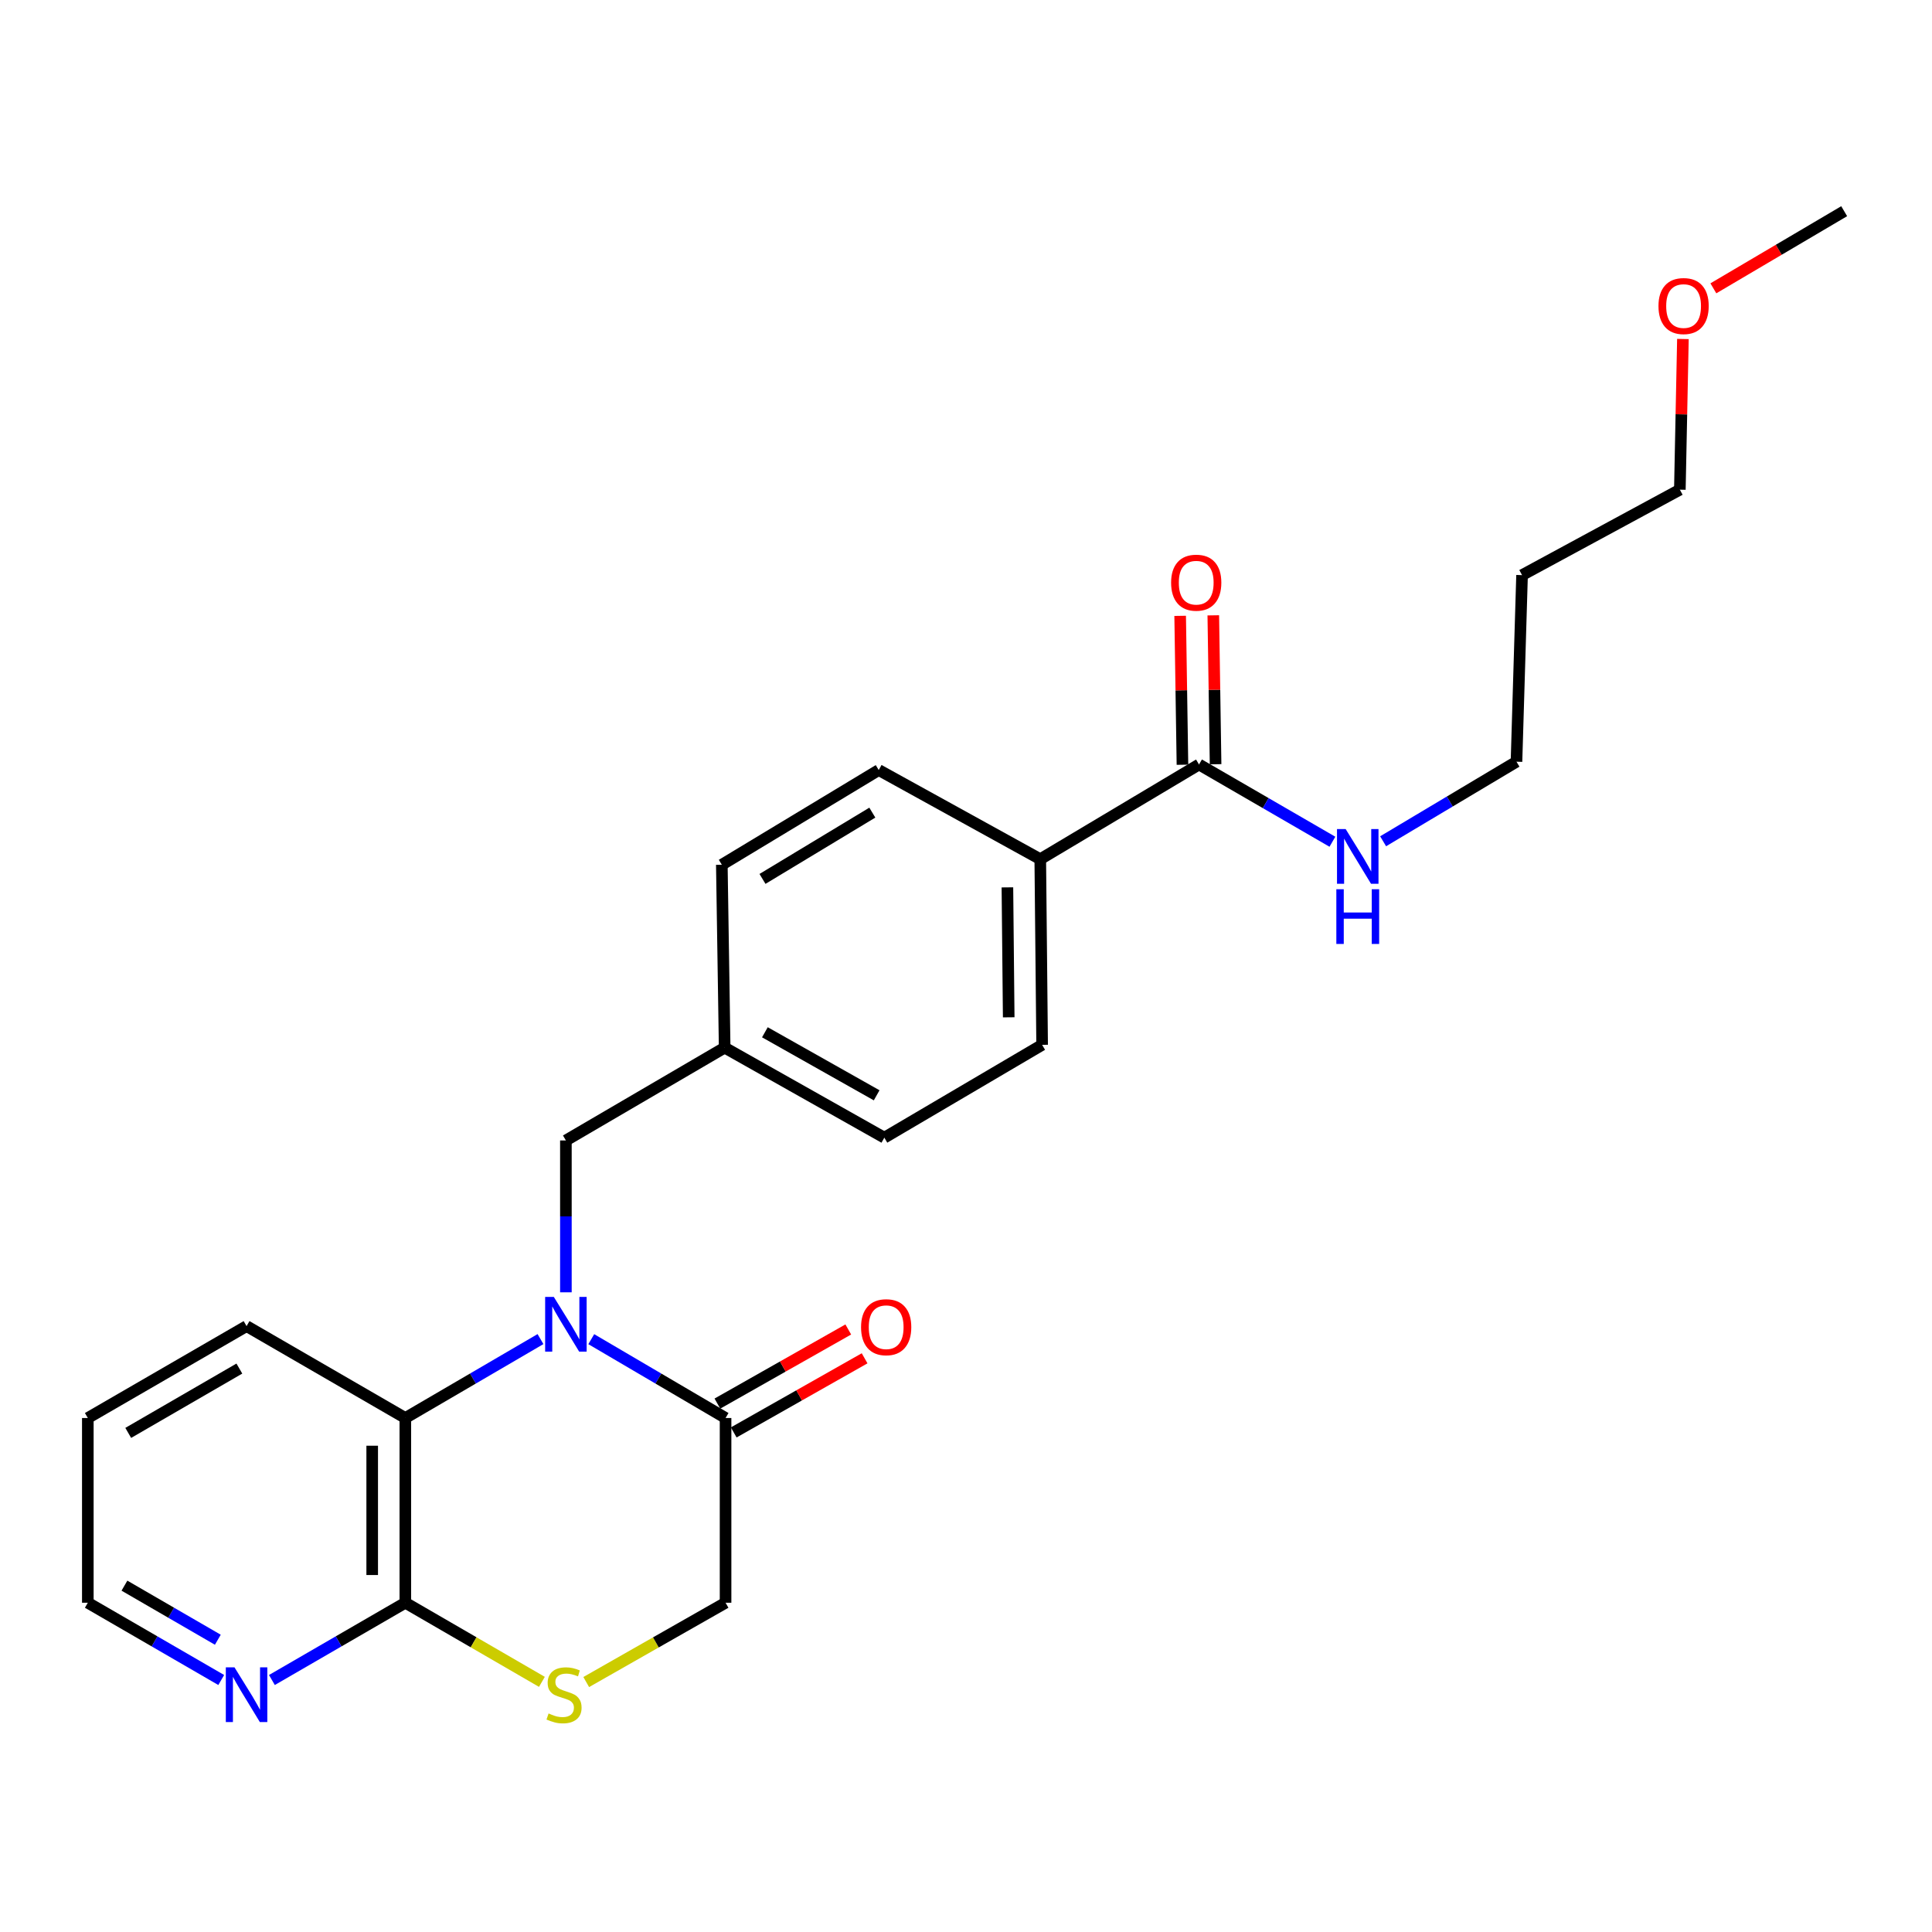 <?xml version='1.0' encoding='iso-8859-1'?>
<svg version='1.1' baseProfile='full'
              xmlns='http://www.w3.org/2000/svg'
                      xmlns:rdkit='http://www.rdkit.org/xml'
                      xmlns:xlink='http://www.w3.org/1999/xlink'
                  xml:space='preserve'
width='1000px' height='1000px' viewBox='0 0 1000 1000'>
<!-- END OF HEADER -->
<rect style='opacity:1.0;fill:#FFFFFF;stroke:none' width='1000' height='1000' x='0' y='0'> </rect>
<path class='bond-0' d='M 306.041,693.15 L 340.796,713.554' style='fill:none;fill-rule:evenodd;stroke:#0000FF;stroke-width:6px;stroke-linecap:butt;stroke-linejoin:miter;stroke-opacity:1' />
<path class='bond-0' d='M 340.796,713.554 L 375.551,733.959' style='fill:none;fill-rule:evenodd;stroke:#000000;stroke-width:6px;stroke-linecap:butt;stroke-linejoin:miter;stroke-opacity:1' />
<path class='bond-1' d='M 279.759,693.113 L 244.781,713.536' style='fill:none;fill-rule:evenodd;stroke:#0000FF;stroke-width:6px;stroke-linecap:butt;stroke-linejoin:miter;stroke-opacity:1' />
<path class='bond-1' d='M 244.781,713.536 L 209.802,733.959' style='fill:none;fill-rule:evenodd;stroke:#000000;stroke-width:6px;stroke-linecap:butt;stroke-linejoin:miter;stroke-opacity:1' />
<path class='bond-5' d='M 292.905,668.899 L 292.905,629.599' style='fill:none;fill-rule:evenodd;stroke:#0000FF;stroke-width:6px;stroke-linecap:butt;stroke-linejoin:miter;stroke-opacity:1' />
<path class='bond-5' d='M 292.905,629.599 L 292.905,590.299' style='fill:none;fill-rule:evenodd;stroke:#000000;stroke-width:6px;stroke-linecap:butt;stroke-linejoin:miter;stroke-opacity:1' />
<path class='bond-6' d='M 375.551,733.959 L 375.551,829.574' style='fill:none;fill-rule:evenodd;stroke:#000000;stroke-width:6px;stroke-linecap:butt;stroke-linejoin:miter;stroke-opacity:1' />
<path class='bond-9' d='M 379.777,741.422 L 413.649,722.238' style='fill:none;fill-rule:evenodd;stroke:#000000;stroke-width:6px;stroke-linecap:butt;stroke-linejoin:miter;stroke-opacity:1' />
<path class='bond-9' d='M 413.649,722.238 L 447.52,703.054' style='fill:none;fill-rule:evenodd;stroke:#FF0000;stroke-width:6px;stroke-linecap:butt;stroke-linejoin:miter;stroke-opacity:1' />
<path class='bond-9' d='M 371.324,726.497 L 405.196,707.313' style='fill:none;fill-rule:evenodd;stroke:#000000;stroke-width:6px;stroke-linecap:butt;stroke-linejoin:miter;stroke-opacity:1' />
<path class='bond-9' d='M 405.196,707.313 L 439.067,688.129' style='fill:none;fill-rule:evenodd;stroke:#FF0000;stroke-width:6px;stroke-linecap:butt;stroke-linejoin:miter;stroke-opacity:1' />
<path class='bond-2' d='M 209.802,733.959 L 209.802,829.574' style='fill:none;fill-rule:evenodd;stroke:#000000;stroke-width:6px;stroke-linecap:butt;stroke-linejoin:miter;stroke-opacity:1' />
<path class='bond-2' d='M 192.65,748.302 L 192.65,815.232' style='fill:none;fill-rule:evenodd;stroke:#000000;stroke-width:6px;stroke-linecap:butt;stroke-linejoin:miter;stroke-opacity:1' />
<path class='bond-17' d='M 209.802,733.959 L 127.624,686.39' style='fill:none;fill-rule:evenodd;stroke:#000000;stroke-width:6px;stroke-linecap:butt;stroke-linejoin:miter;stroke-opacity:1' />
<path class='bond-3' d='M 209.802,829.574 L 245.146,850.05' style='fill:none;fill-rule:evenodd;stroke:#000000;stroke-width:6px;stroke-linecap:butt;stroke-linejoin:miter;stroke-opacity:1' />
<path class='bond-3' d='M 245.146,850.05 L 280.489,870.527' style='fill:none;fill-rule:evenodd;stroke:#CCCC00;stroke-width:6px;stroke-linecap:butt;stroke-linejoin:miter;stroke-opacity:1' />
<path class='bond-7' d='M 209.802,829.574 L 175.27,849.571' style='fill:none;fill-rule:evenodd;stroke:#000000;stroke-width:6px;stroke-linecap:butt;stroke-linejoin:miter;stroke-opacity:1' />
<path class='bond-7' d='M 175.27,849.571 L 140.738,869.568' style='fill:none;fill-rule:evenodd;stroke:#0000FF;stroke-width:6px;stroke-linecap:butt;stroke-linejoin:miter;stroke-opacity:1' />
<path class='bond-25' d='M 303.428,870.625 L 339.489,850.099' style='fill:none;fill-rule:evenodd;stroke:#CCCC00;stroke-width:6px;stroke-linecap:butt;stroke-linejoin:miter;stroke-opacity:1' />
<path class='bond-25' d='M 339.489,850.099 L 375.551,829.574' style='fill:none;fill-rule:evenodd;stroke:#000000;stroke-width:6px;stroke-linecap:butt;stroke-linejoin:miter;stroke-opacity:1' />
<path class='bond-4' d='M 620.609,395.697 L 538.44,444.714' style='fill:none;fill-rule:evenodd;stroke:#000000;stroke-width:6px;stroke-linecap:butt;stroke-linejoin:miter;stroke-opacity:1' />
<path class='bond-10' d='M 629.184,395.565 L 628.592,357.03' style='fill:none;fill-rule:evenodd;stroke:#000000;stroke-width:6px;stroke-linecap:butt;stroke-linejoin:miter;stroke-opacity:1' />
<path class='bond-10' d='M 628.592,357.03 L 627.999,318.495' style='fill:none;fill-rule:evenodd;stroke:#FF0000;stroke-width:6px;stroke-linecap:butt;stroke-linejoin:miter;stroke-opacity:1' />
<path class='bond-10' d='M 612.034,395.829 L 611.442,357.294' style='fill:none;fill-rule:evenodd;stroke:#000000;stroke-width:6px;stroke-linecap:butt;stroke-linejoin:miter;stroke-opacity:1' />
<path class='bond-10' d='M 611.442,357.294 L 610.849,318.759' style='fill:none;fill-rule:evenodd;stroke:#FF0000;stroke-width:6px;stroke-linecap:butt;stroke-linejoin:miter;stroke-opacity:1' />
<path class='bond-11' d='M 620.609,395.697 L 655.132,415.689' style='fill:none;fill-rule:evenodd;stroke:#000000;stroke-width:6px;stroke-linecap:butt;stroke-linejoin:miter;stroke-opacity:1' />
<path class='bond-11' d='M 655.132,415.689 L 689.655,435.681' style='fill:none;fill-rule:evenodd;stroke:#0000FF;stroke-width:6px;stroke-linecap:butt;stroke-linejoin:miter;stroke-opacity:1' />
<path class='bond-14' d='M 292.905,590.299 L 375.084,542.254' style='fill:none;fill-rule:evenodd;stroke:#000000;stroke-width:6px;stroke-linecap:butt;stroke-linejoin:miter;stroke-opacity:1' />
<path class='bond-27' d='M 114.51,869.567 L 79.982,849.571' style='fill:none;fill-rule:evenodd;stroke:#0000FF;stroke-width:6px;stroke-linecap:butt;stroke-linejoin:miter;stroke-opacity:1' />
<path class='bond-27' d='M 79.982,849.571 L 45.455,829.574' style='fill:none;fill-rule:evenodd;stroke:#000000;stroke-width:6px;stroke-linecap:butt;stroke-linejoin:miter;stroke-opacity:1' />
<path class='bond-27' d='M 112.748,848.725 L 88.578,834.728' style='fill:none;fill-rule:evenodd;stroke:#0000FF;stroke-width:6px;stroke-linecap:butt;stroke-linejoin:miter;stroke-opacity:1' />
<path class='bond-27' d='M 88.578,834.728 L 64.409,820.73' style='fill:none;fill-rule:evenodd;stroke:#000000;stroke-width:6px;stroke-linecap:butt;stroke-linejoin:miter;stroke-opacity:1' />
<path class='bond-8' d='M 538.44,444.714 L 539.403,540.805' style='fill:none;fill-rule:evenodd;stroke:#000000;stroke-width:6px;stroke-linecap:butt;stroke-linejoin:miter;stroke-opacity:1' />
<path class='bond-8' d='M 521.433,459.3 L 522.107,526.564' style='fill:none;fill-rule:evenodd;stroke:#000000;stroke-width:6px;stroke-linecap:butt;stroke-linejoin:miter;stroke-opacity:1' />
<path class='bond-26' d='M 538.44,444.714 L 454.832,398.575' style='fill:none;fill-rule:evenodd;stroke:#000000;stroke-width:6px;stroke-linecap:butt;stroke-linejoin:miter;stroke-opacity:1' />
<path class='bond-21' d='M 715.901,435.441 L 750.414,414.85' style='fill:none;fill-rule:evenodd;stroke:#0000FF;stroke-width:6px;stroke-linecap:butt;stroke-linejoin:miter;stroke-opacity:1' />
<path class='bond-21' d='M 750.414,414.85 L 784.928,394.258' style='fill:none;fill-rule:evenodd;stroke:#000000;stroke-width:6px;stroke-linecap:butt;stroke-linejoin:miter;stroke-opacity:1' />
<path class='bond-12' d='M 454.832,398.575 L 373.616,447.592' style='fill:none;fill-rule:evenodd;stroke:#000000;stroke-width:6px;stroke-linecap:butt;stroke-linejoin:miter;stroke-opacity:1' />
<path class='bond-12' d='M 451.513,420.612 L 394.662,454.925' style='fill:none;fill-rule:evenodd;stroke:#000000;stroke-width:6px;stroke-linecap:butt;stroke-linejoin:miter;stroke-opacity:1' />
<path class='bond-13' d='M 539.403,540.805 L 457.729,588.86' style='fill:none;fill-rule:evenodd;stroke:#000000;stroke-width:6px;stroke-linecap:butt;stroke-linejoin:miter;stroke-opacity:1' />
<path class='bond-15' d='M 375.084,542.254 L 373.616,447.592' style='fill:none;fill-rule:evenodd;stroke:#000000;stroke-width:6px;stroke-linecap:butt;stroke-linejoin:miter;stroke-opacity:1' />
<path class='bond-16' d='M 375.084,542.254 L 457.729,588.86' style='fill:none;fill-rule:evenodd;stroke:#000000;stroke-width:6px;stroke-linecap:butt;stroke-linejoin:miter;stroke-opacity:1' />
<path class='bond-16' d='M 395.906,534.304 L 453.758,566.929' style='fill:none;fill-rule:evenodd;stroke:#000000;stroke-width:6px;stroke-linecap:butt;stroke-linejoin:miter;stroke-opacity:1' />
<path class='bond-24' d='M 127.624,686.39 L 45.455,733.959' style='fill:none;fill-rule:evenodd;stroke:#000000;stroke-width:6px;stroke-linecap:butt;stroke-linejoin:miter;stroke-opacity:1' />
<path class='bond-24' d='M 123.892,708.37 L 66.374,741.668' style='fill:none;fill-rule:evenodd;stroke:#000000;stroke-width:6px;stroke-linecap:butt;stroke-linejoin:miter;stroke-opacity:1' />
<path class='bond-18' d='M 787.816,297.681 L 784.928,394.258' style='fill:none;fill-rule:evenodd;stroke:#000000;stroke-width:6px;stroke-linecap:butt;stroke-linejoin:miter;stroke-opacity:1' />
<path class='bond-22' d='M 787.816,297.681 L 869.489,253.457' style='fill:none;fill-rule:evenodd;stroke:#000000;stroke-width:6px;stroke-linecap:butt;stroke-linejoin:miter;stroke-opacity:1' />
<path class='bond-19' d='M 871.075,175.467 L 870.282,214.462' style='fill:none;fill-rule:evenodd;stroke:#FF0000;stroke-width:6px;stroke-linecap:butt;stroke-linejoin:miter;stroke-opacity:1' />
<path class='bond-19' d='M 870.282,214.462 L 869.489,253.457' style='fill:none;fill-rule:evenodd;stroke:#000000;stroke-width:6px;stroke-linecap:butt;stroke-linejoin:miter;stroke-opacity:1' />
<path class='bond-23' d='M 886.836,149.239 L 920.691,129.275' style='fill:none;fill-rule:evenodd;stroke:#FF0000;stroke-width:6px;stroke-linecap:butt;stroke-linejoin:miter;stroke-opacity:1' />
<path class='bond-23' d='M 920.691,129.275 L 954.545,109.311' style='fill:none;fill-rule:evenodd;stroke:#000000;stroke-width:6px;stroke-linecap:butt;stroke-linejoin:miter;stroke-opacity:1' />
<path class='bond-20' d='M 45.455,829.574 L 45.455,733.959' style='fill:none;fill-rule:evenodd;stroke:#000000;stroke-width:6px;stroke-linecap:butt;stroke-linejoin:miter;stroke-opacity:1' />
<path  class='atom-0' d='M 286.645 671.277
L 295.925 686.277
Q 296.845 687.757, 298.325 690.437
Q 299.805 693.117, 299.885 693.277
L 299.885 671.277
L 303.645 671.277
L 303.645 699.597
L 299.765 699.597
L 289.805 683.197
Q 288.645 681.277, 287.405 679.077
Q 286.205 676.877, 285.845 676.197
L 285.845 699.597
L 282.165 699.597
L 282.165 671.277
L 286.645 671.277
' fill='#0000FF'/>
<path  class='atom-4' d='M 283.943 886.882
Q 284.263 887.002, 285.583 887.562
Q 286.903 888.122, 288.343 888.482
Q 289.823 888.802, 291.263 888.802
Q 293.943 888.802, 295.503 887.522
Q 297.063 886.202, 297.063 883.922
Q 297.063 882.362, 296.263 881.402
Q 295.503 880.442, 294.303 879.922
Q 293.103 879.402, 291.103 878.802
Q 288.583 878.042, 287.063 877.322
Q 285.583 876.602, 284.503 875.082
Q 283.463 873.562, 283.463 871.002
Q 283.463 867.442, 285.863 865.242
Q 288.303 863.042, 293.103 863.042
Q 296.383 863.042, 300.103 864.602
L 299.183 867.682
Q 295.783 866.282, 293.223 866.282
Q 290.463 866.282, 288.943 867.442
Q 287.423 868.562, 287.463 870.522
Q 287.463 872.042, 288.223 872.962
Q 289.023 873.882, 290.143 874.402
Q 291.303 874.922, 293.223 875.522
Q 295.783 876.322, 297.303 877.122
Q 298.823 877.922, 299.903 879.562
Q 301.023 881.162, 301.023 883.922
Q 301.023 887.842, 298.383 889.962
Q 295.783 892.042, 291.423 892.042
Q 288.903 892.042, 286.983 891.482
Q 285.103 890.962, 282.863 890.042
L 283.943 886.882
' fill='#CCCC00'/>
<path  class='atom-8' d='M 121.364 863.002
L 130.644 878.002
Q 131.564 879.482, 133.044 882.162
Q 134.524 884.842, 134.604 885.002
L 134.604 863.002
L 138.364 863.002
L 138.364 891.322
L 134.484 891.322
L 124.524 874.922
Q 123.364 873.002, 122.124 870.802
Q 120.924 868.602, 120.564 867.922
L 120.564 891.322
L 116.884 891.322
L 116.884 863.002
L 121.364 863.002
' fill='#0000FF'/>
<path  class='atom-10' d='M 445.682 686.956
Q 445.682 680.156, 449.042 676.356
Q 452.402 672.556, 458.682 672.556
Q 464.962 672.556, 468.322 676.356
Q 471.682 680.156, 471.682 686.956
Q 471.682 693.836, 468.282 697.756
Q 464.882 701.636, 458.682 701.636
Q 452.442 701.636, 449.042 697.756
Q 445.682 693.876, 445.682 686.956
M 458.682 698.436
Q 463.002 698.436, 465.322 695.556
Q 467.682 692.636, 467.682 686.956
Q 467.682 681.396, 465.322 678.596
Q 463.002 675.756, 458.682 675.756
Q 454.362 675.756, 452.002 678.556
Q 449.682 681.356, 449.682 686.956
Q 449.682 692.676, 452.002 695.556
Q 454.362 698.436, 458.682 698.436
' fill='#FF0000'/>
<path  class='atom-11' d='M 606.161 301.592
Q 606.161 294.792, 609.521 290.992
Q 612.881 287.192, 619.161 287.192
Q 625.441 287.192, 628.801 290.992
Q 632.161 294.792, 632.161 301.592
Q 632.161 308.472, 628.761 312.392
Q 625.361 316.272, 619.161 316.272
Q 612.921 316.272, 609.521 312.392
Q 606.161 308.512, 606.161 301.592
M 619.161 313.072
Q 623.481 313.072, 625.801 310.192
Q 628.161 307.272, 628.161 301.592
Q 628.161 296.032, 625.801 293.232
Q 623.481 290.392, 619.161 290.392
Q 614.841 290.392, 612.481 293.192
Q 610.161 295.992, 610.161 301.592
Q 610.161 307.312, 612.481 310.192
Q 614.841 313.072, 619.161 313.072
' fill='#FF0000'/>
<path  class='atom-12' d='M 696.509 429.116
L 705.789 444.116
Q 706.709 445.596, 708.189 448.276
Q 709.669 450.956, 709.749 451.116
L 709.749 429.116
L 713.509 429.116
L 713.509 457.436
L 709.629 457.436
L 699.669 441.036
Q 698.509 439.116, 697.269 436.916
Q 696.069 434.716, 695.709 434.036
L 695.709 457.436
L 692.029 457.436
L 692.029 429.116
L 696.509 429.116
' fill='#0000FF'/>
<path  class='atom-12' d='M 691.689 460.268
L 695.529 460.268
L 695.529 472.308
L 710.009 472.308
L 710.009 460.268
L 713.849 460.268
L 713.849 488.588
L 710.009 488.588
L 710.009 475.508
L 695.529 475.508
L 695.529 488.588
L 691.689 488.588
L 691.689 460.268
' fill='#0000FF'/>
<path  class='atom-20' d='M 858.424 158.408
Q 858.424 151.608, 861.784 147.808
Q 865.144 144.008, 871.424 144.008
Q 877.704 144.008, 881.064 147.808
Q 884.424 151.608, 884.424 158.408
Q 884.424 165.288, 881.024 169.208
Q 877.624 173.088, 871.424 173.088
Q 865.184 173.088, 861.784 169.208
Q 858.424 165.328, 858.424 158.408
M 871.424 169.888
Q 875.744 169.888, 878.064 167.008
Q 880.424 164.088, 880.424 158.408
Q 880.424 152.848, 878.064 150.048
Q 875.744 147.208, 871.424 147.208
Q 867.104 147.208, 864.744 150.008
Q 862.424 152.808, 862.424 158.408
Q 862.424 164.128, 864.744 167.008
Q 867.104 169.888, 871.424 169.888
' fill='#FF0000'/>
</svg>
